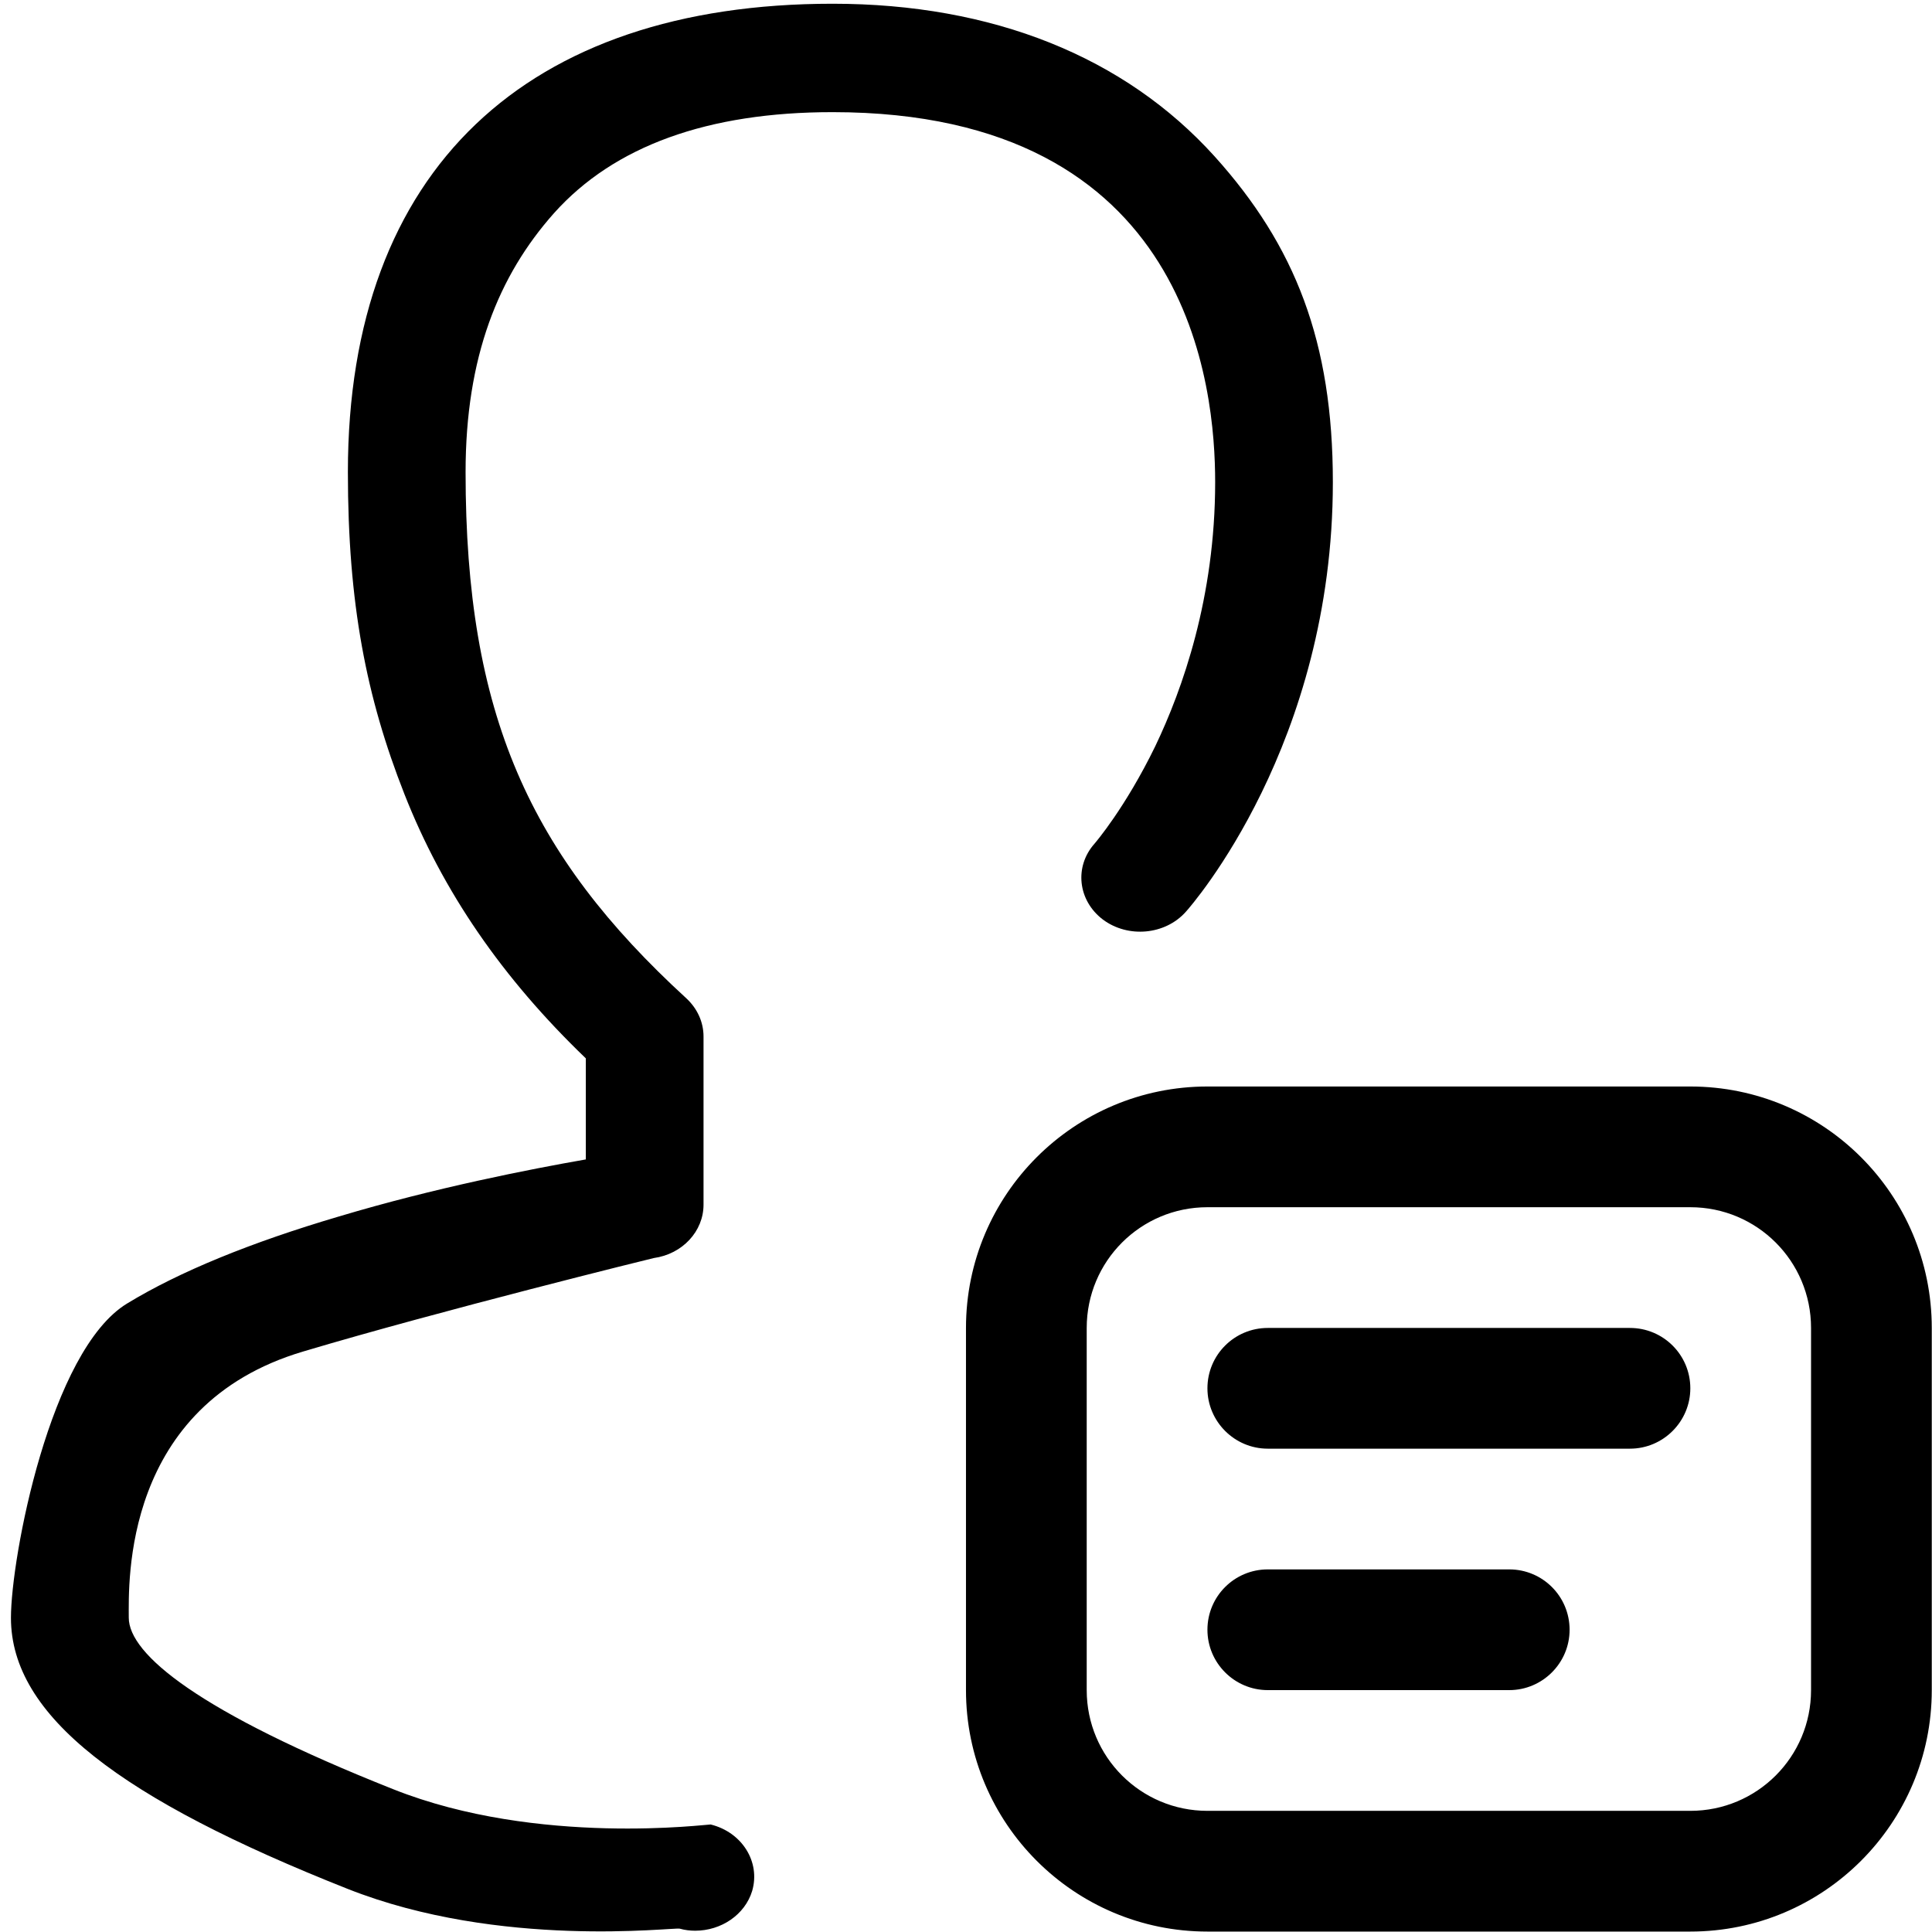 <svg width="200" height="200" viewBox="0 0 200 200" fill="none" xmlns="http://www.w3.org/2000/svg">
<path d="M86.189 11.609C123.381 11.609 125.793 40.315 125.793 49.913C125.793 61.861 122.406 71.371 119.594 77.245C116.495 83.618 113.395 87.23 113.308 87.33C111.183 89.717 111.583 93.229 114.17 95.191C116.782 97.14 120.619 96.778 122.743 94.403C123.381 93.704 137.977 77.007 137.977 49.913C137.977 35.379 134.078 25.444 125.73 16.183C116.42 5.873 102.748 0.387 86.189 0.387C54.596 0.387 36.013 17.483 36.013 48.863C36.013 62.498 37.925 72.196 41.861 82.194C45.835 92.291 51.984 101.239 60.645 109.562V120.023C54.871 121.035 45.048 122.947 35.113 125.921C25.952 128.621 18.566 131.645 13.168 134.932C5.182 139.768 1.133 161.276 1.133 167.475C1.133 177.647 12.53 186.245 35.975 195.531C51.784 201.792 69.718 199.492 70.367 199.655C70.905 199.805 71.442 199.867 71.967 199.867C74.654 199.867 77.116 198.218 77.866 195.743C78.74 192.744 76.816 189.67 73.567 188.87C73.417 188.82 55.696 191.182 40.712 185.221C20.516 177.21 13.33 171.224 13.33 167.462C13.33 163.888 12.643 145.467 31.389 139.906C45.635 135.657 67.531 130.258 67.68 130.233C70.655 129.82 72.829 127.458 72.829 124.709V107.3C72.829 105.813 72.192 104.401 71.042 103.339C54.821 88.467 48.197 73.97 48.197 48.876C48.197 36.954 51.597 28.53 57.358 22.057C63.581 15.108 73.279 11.609 86.189 11.609ZM168.733 137.469H131.241C127.792 137.469 124.993 140.256 124.993 143.717C124.993 147.154 127.792 149.966 131.241 149.966H168.733C172.182 149.966 174.982 147.154 174.982 143.717C174.982 140.256 172.182 137.469 168.733 137.469ZM174.982 112.474H124.993C111.196 112.474 99.998 123.659 99.998 137.469V174.96C99.998 188.757 111.196 199.955 124.993 199.955H174.982C188.779 199.955 199.976 188.757 199.976 174.96V137.469C199.976 123.659 188.779 112.474 174.982 112.474ZM187.479 174.96C187.479 181.871 181.893 187.458 174.982 187.458H124.993C118.082 187.458 112.496 181.871 112.496 174.96V137.469C112.496 130.558 118.082 124.971 124.993 124.971H174.982C181.893 124.971 187.479 130.558 187.479 137.469V174.96ZM156.236 162.463H131.241C127.792 162.463 124.993 165.25 124.993 168.712C124.993 172.148 127.792 174.96 131.241 174.96H156.236C159.685 174.96 162.484 172.148 162.484 168.712C162.484 165.25 159.685 162.463 156.236 162.463Z" fill="black"/>
</svg>
